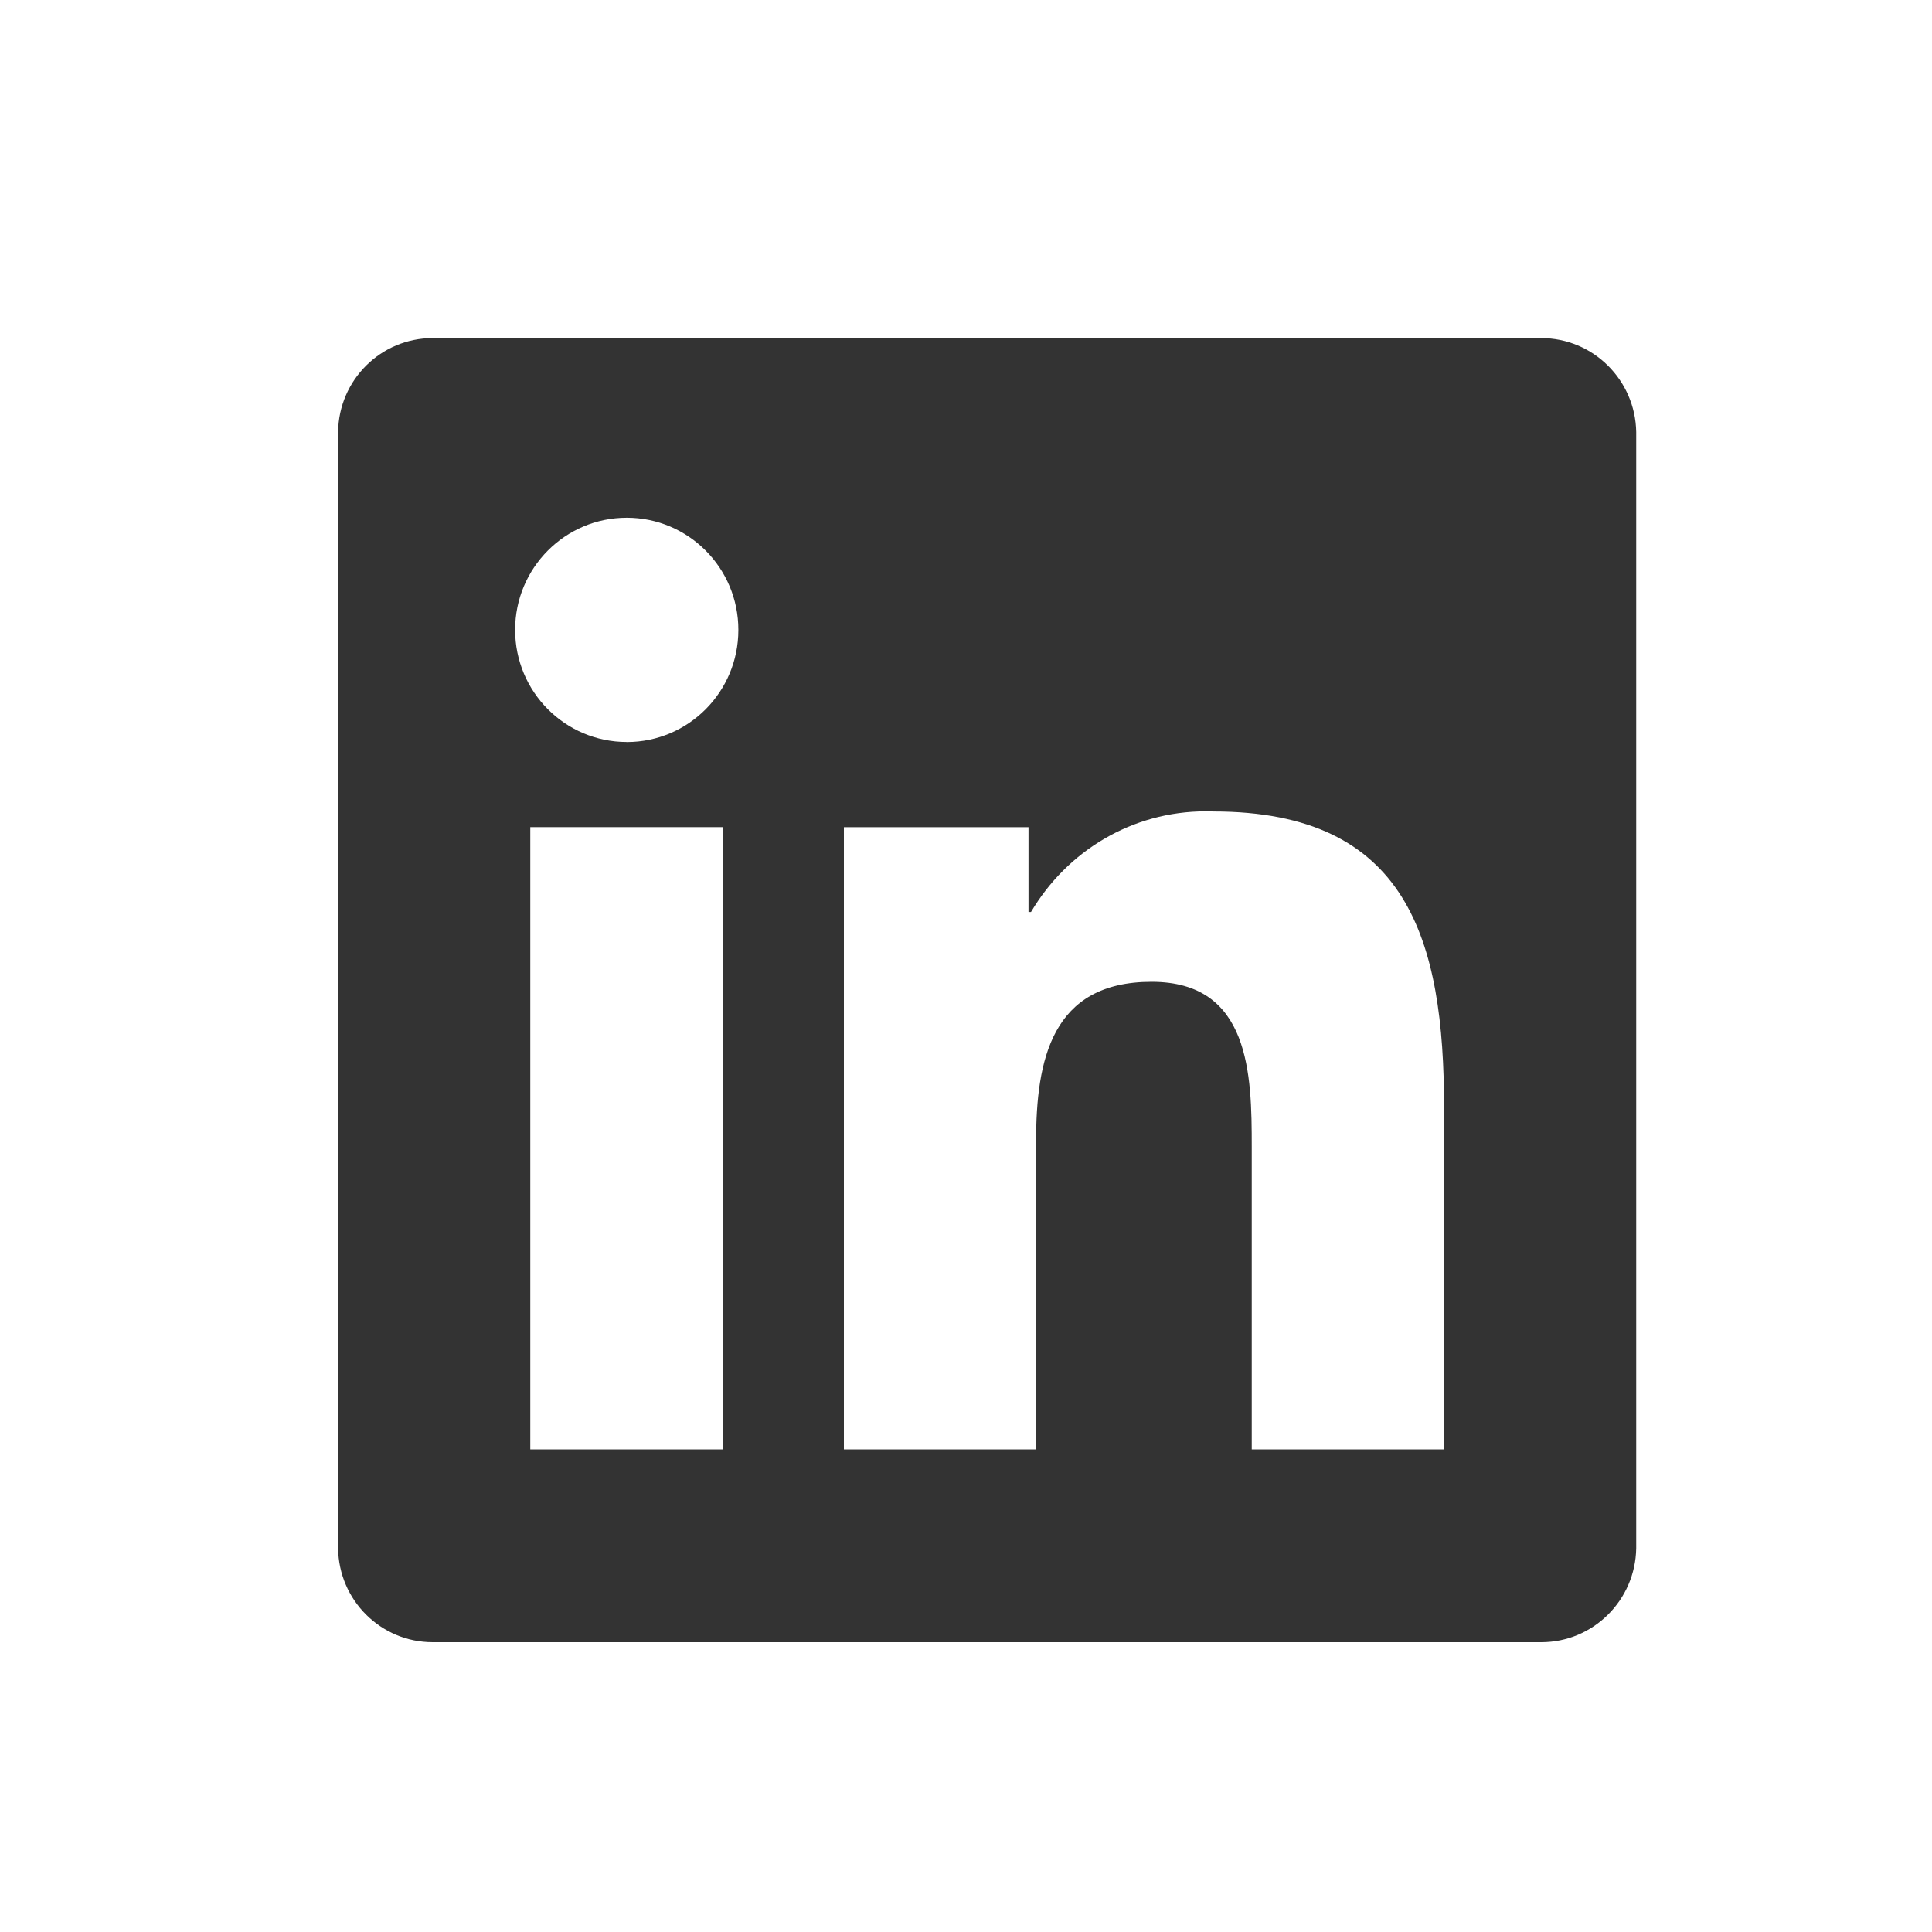 <svg width="40" height="40" viewBox="0 0 40 40" fill="none" xmlns="http://www.w3.org/2000/svg">
<g clip-path="url(#clip0_233_7295)">
<path d="M31.887 7H8.983C8.976 7 8.968 7 8.959 7C7.884 7 7.013 7.868 7 8.944V32.055C7.013 33.131 7.884 34 8.959 34C8.968 34 8.976 34 8.985 34H31.884C31.892 34 31.901 34 31.91 34C32.985 34 33.858 33.133 33.876 32.056V32.055V8.945C33.858 7.868 32.985 7 31.909 7C31.9 7 31.892 7 31.883 7H31.887ZM14.971 30.008H10.979V17.125H14.971V30.008ZM12.976 15.362C11.699 15.362 10.665 14.323 10.665 13.041C10.665 11.759 11.7 10.719 12.976 10.719C14.252 10.719 15.287 11.758 15.287 13.04C15.287 13.041 15.287 13.041 15.287 13.043C15.287 14.324 14.253 15.363 12.978 15.363C12.977 15.363 12.976 15.363 12.975 15.363L12.976 15.362ZM29.896 30.008H25.916V23.744C25.916 22.249 25.886 20.327 23.843 20.327C21.768 20.327 21.451 21.953 21.451 23.634V30.009H17.472V17.126H21.294V18.882H21.346C22.088 17.626 23.431 16.798 24.966 16.798C25.02 16.798 25.074 16.799 25.128 16.801H25.12C29.152 16.801 29.898 19.467 29.898 22.938V30.009L29.896 30.008Z" fill="#333333"/>
</g>
<defs>
<clipPath id="clip0_233_7295">
<rect width="40" height="40" fill="white"/>
</clipPath>
</defs>
</svg>
